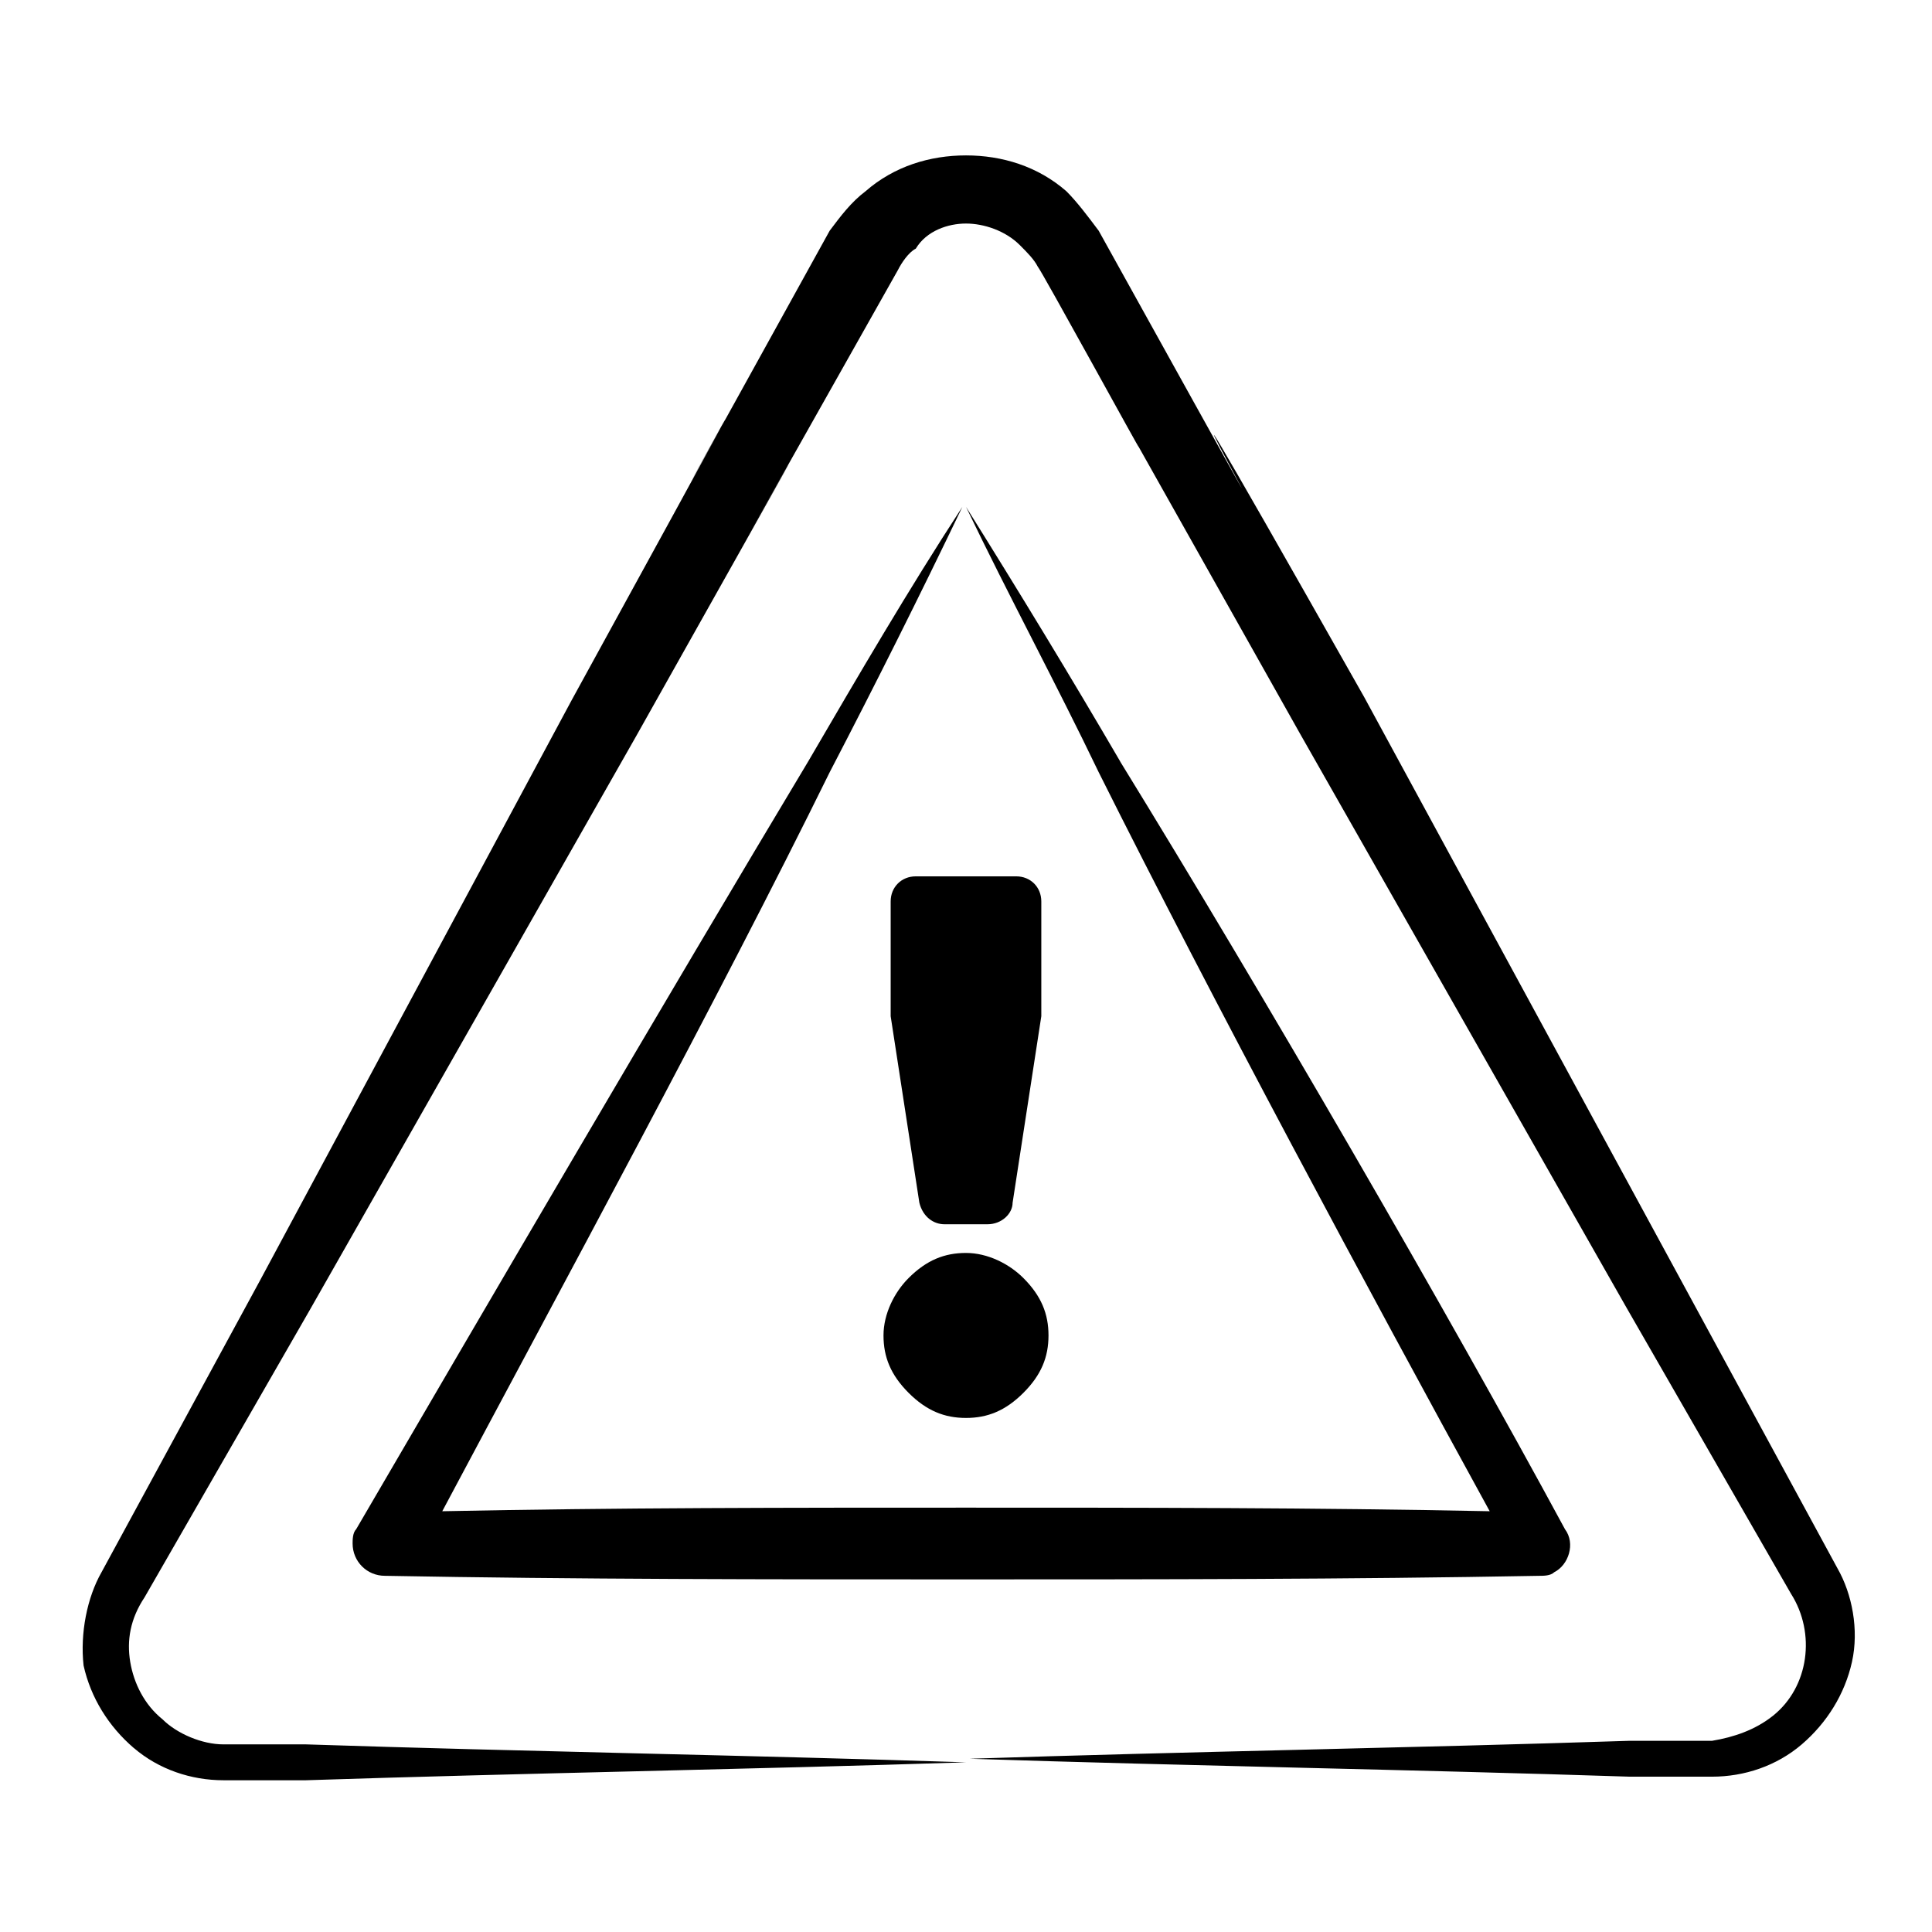 <?xml version="1.0" encoding="UTF-8"?>
<!-- Uploaded to: ICON Repo, www.iconrepo.com, Generator: ICON Repo Mixer Tools -->
<svg fill="#000000" width="800px" height="800px" version="1.1" viewBox="144 144 512 512" xmlns="http://www.w3.org/2000/svg">
 <g>
  <path d="m400 519.77c5.703 0 10.457-1.902 15.211-6.652 4.754-4.754 6.652-9.504 6.652-15.211 0-5.703-1.902-10.457-6.652-15.211-3.801-3.801-9.504-6.652-15.211-6.652-5.703 0-10.457 1.902-15.211 6.652-3.801 3.801-6.652 9.504-6.652 15.211 0 5.703 1.902 10.457 6.652 15.211 4.754 4.75 9.508 6.652 15.211 6.652z"/>
  <path d="m387.64 462.74c0.949 3.801 3.801 5.703 6.652 5.703h11.406c3.801 0 6.652-2.852 6.652-5.703l7.606-49.43v-0.949-29.469c0-3.801-2.852-6.652-6.652-6.652h-26.617c-3.801 0-6.652 2.852-6.652 6.652v29.469 0.949z"/>
  <path d="m179.46 607.23c6.652 5.703 15.211 8.555 23.766 8.555h21.863c57.984-1.902 116.92-2.852 174.91-4.754-57.984-1.902-116.92-2.852-174.91-4.754h-21.863c-5.703 0-12.359-2.852-16.16-6.652-4.754-3.801-7.606-9.504-8.555-15.211-0.949-5.703 0-11.406 3.801-17.109l43.727-76.047 86.504-152.09c98.859-175.86-27.566 48.48 69.395-123.57 0.949-1.902 2.852-4.754 4.754-5.703 2.848-4.754 8.551-6.656 13.305-6.656 4.75 0 10.453 1.902 14.258 5.703 1.902 1.902 3.801 3.801 4.754 5.703 0.949 0.949 28.516 51.332 26.617 47.527l42.777 76.047 86.504 152.09 43.727 76.047c6.652 10.457 4.754 24.715-4.754 32.32-4.754 3.801-10.457 5.703-16.16 6.652h-21.863c-57.984 1.902-116.92 2.852-174.91 4.754 57.984 1.902 116.92 2.852 174.91 4.754h21.863c8.555 0 17.109-2.852 23.766-8.555 6.652-5.703 11.406-13.309 13.309-21.863 1.902-8.555 0-18.062-3.801-24.715l-125.48-230.99c-94.113-166.35 20.906 40.875-70.348-123.57-2.852-3.801-5.703-7.606-8.555-10.457-7.606-6.652-17.109-9.504-26.617-9.504-9.504 0-19.012 2.852-26.617 9.504-3.801 2.852-6.652 6.652-9.504 10.457-90.305 163.5 28.516-52.281-68.441 124.53l-82.703 153.99-41.824 76.996c-3.805 6.656-5.707 16.164-4.754 24.719 1.898 8.555 6.652 16.16 13.309 21.863z"/>
  <path d="m440.88 345.82c-13.309-22.812-26.617-44.676-40.875-67.492 11.406 23.766 23.766 46.578 35.172 70.344 30.418 60.836 71.293 136.88 103.61 195.82-46.578-0.949-92.207-0.949-138.79-0.949s-92.207 0-138.79 0.949c31.371-58.938 73.195-135.93 102.66-195.82 12.359-23.766 23.766-46.578 35.172-70.344-14.258 21.863-27.566 44.676-40.875 67.492-37.074 61.789-86.504 146.39-119.77 203.43-0.949 0.949-0.949 2.852-0.949 3.801 0 4.754 3.801 8.555 8.555 8.555 51.332 0.949 101.71 0.949 153.04 0.949s101.71 0 153.04-0.949c0.949 0 2.852 0 3.801-0.949 3.801-1.902 5.703-7.606 2.852-11.406-31.371-57.988-79.848-141.64-117.87-203.43z"/>
 </g>
</svg>